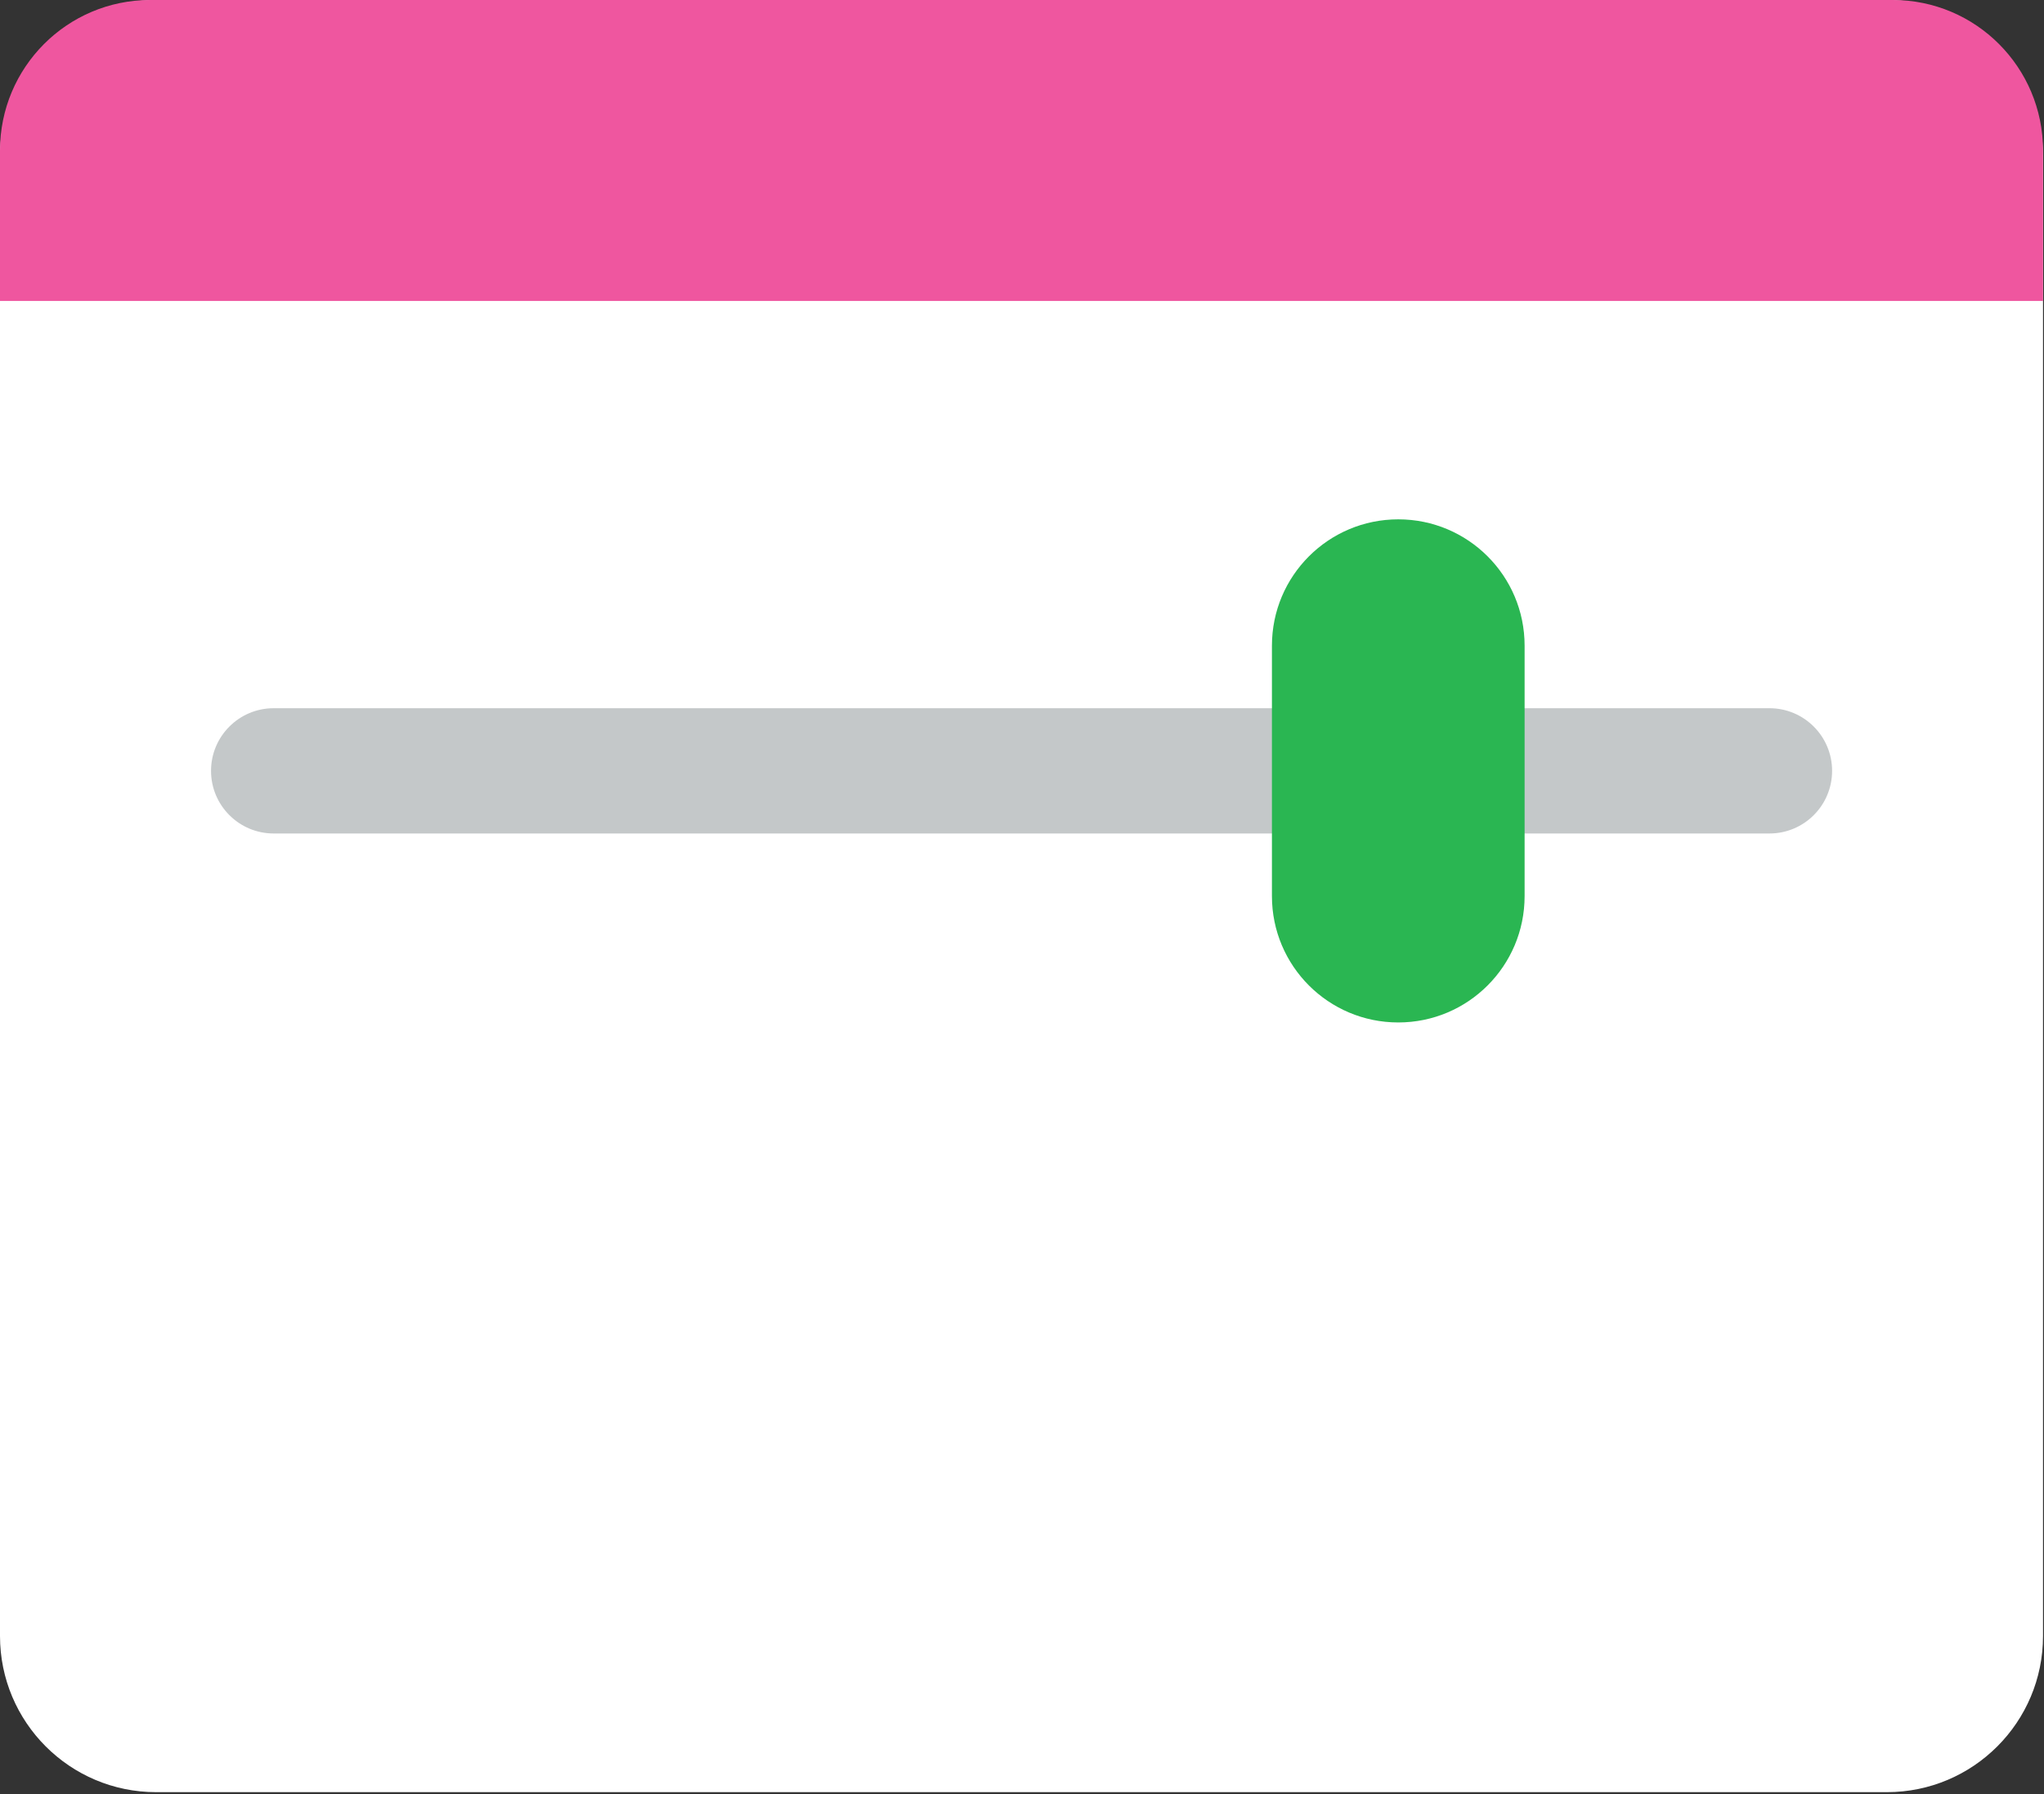 <?xml version="1.0" encoding="UTF-8"?>
<svg xmlns="http://www.w3.org/2000/svg" width="188" height="165" viewBox="0 0 188 165" fill="none">
  <rect x="0" y="0" width="188" height="165" fill="#333333" stroke="none"/>
  <g clip-path="url(#clip0_807_64)">
    <path d="M173.55 164.82H14.36C6.43 164.82 0 158.39 0 150.46V14.36C0 6.43 6.43 0 14.36 0H173.55C181.48 0 187.91 6.43 187.91 14.36V150.46C187.91 158.39 181.48 164.82 173.55 164.82Z" fill="white"></path>
    <path d="M0 27.68H187.91V13.84C187.91 6.2 181.73 0 174.1 0H13.81C6.18 0 0 6.2 0 13.84V27.68Z" fill="#EF569F"></path>
    <path d="M162.75 65.133H25.17C21.99 65.133 19.41 67.713 19.41 70.893C19.41 74.073 21.99 76.653 25.17 76.653H162.75C165.93 76.653 168.51 74.073 168.51 70.893C168.51 67.713 165.93 65.133 162.75 65.133Z" fill="#C4C8C9"></path>
    <path d="M128.608 94.032C122.188 94.032 116.988 88.832 116.988 82.412V59.382C116.988 52.962 122.188 47.762 128.608 47.762C135.028 47.762 140.228 52.962 140.228 59.382V82.412C140.228 88.832 135.028 94.032 128.608 94.032Z" fill="#2AB652"></path>
  </g>
  <defs>
    <clipPath id="clip0_807_64">
      <rect width="187.91" height="164.82" fill="white"></rect>
    </clipPath>
  </defs>
</svg>
